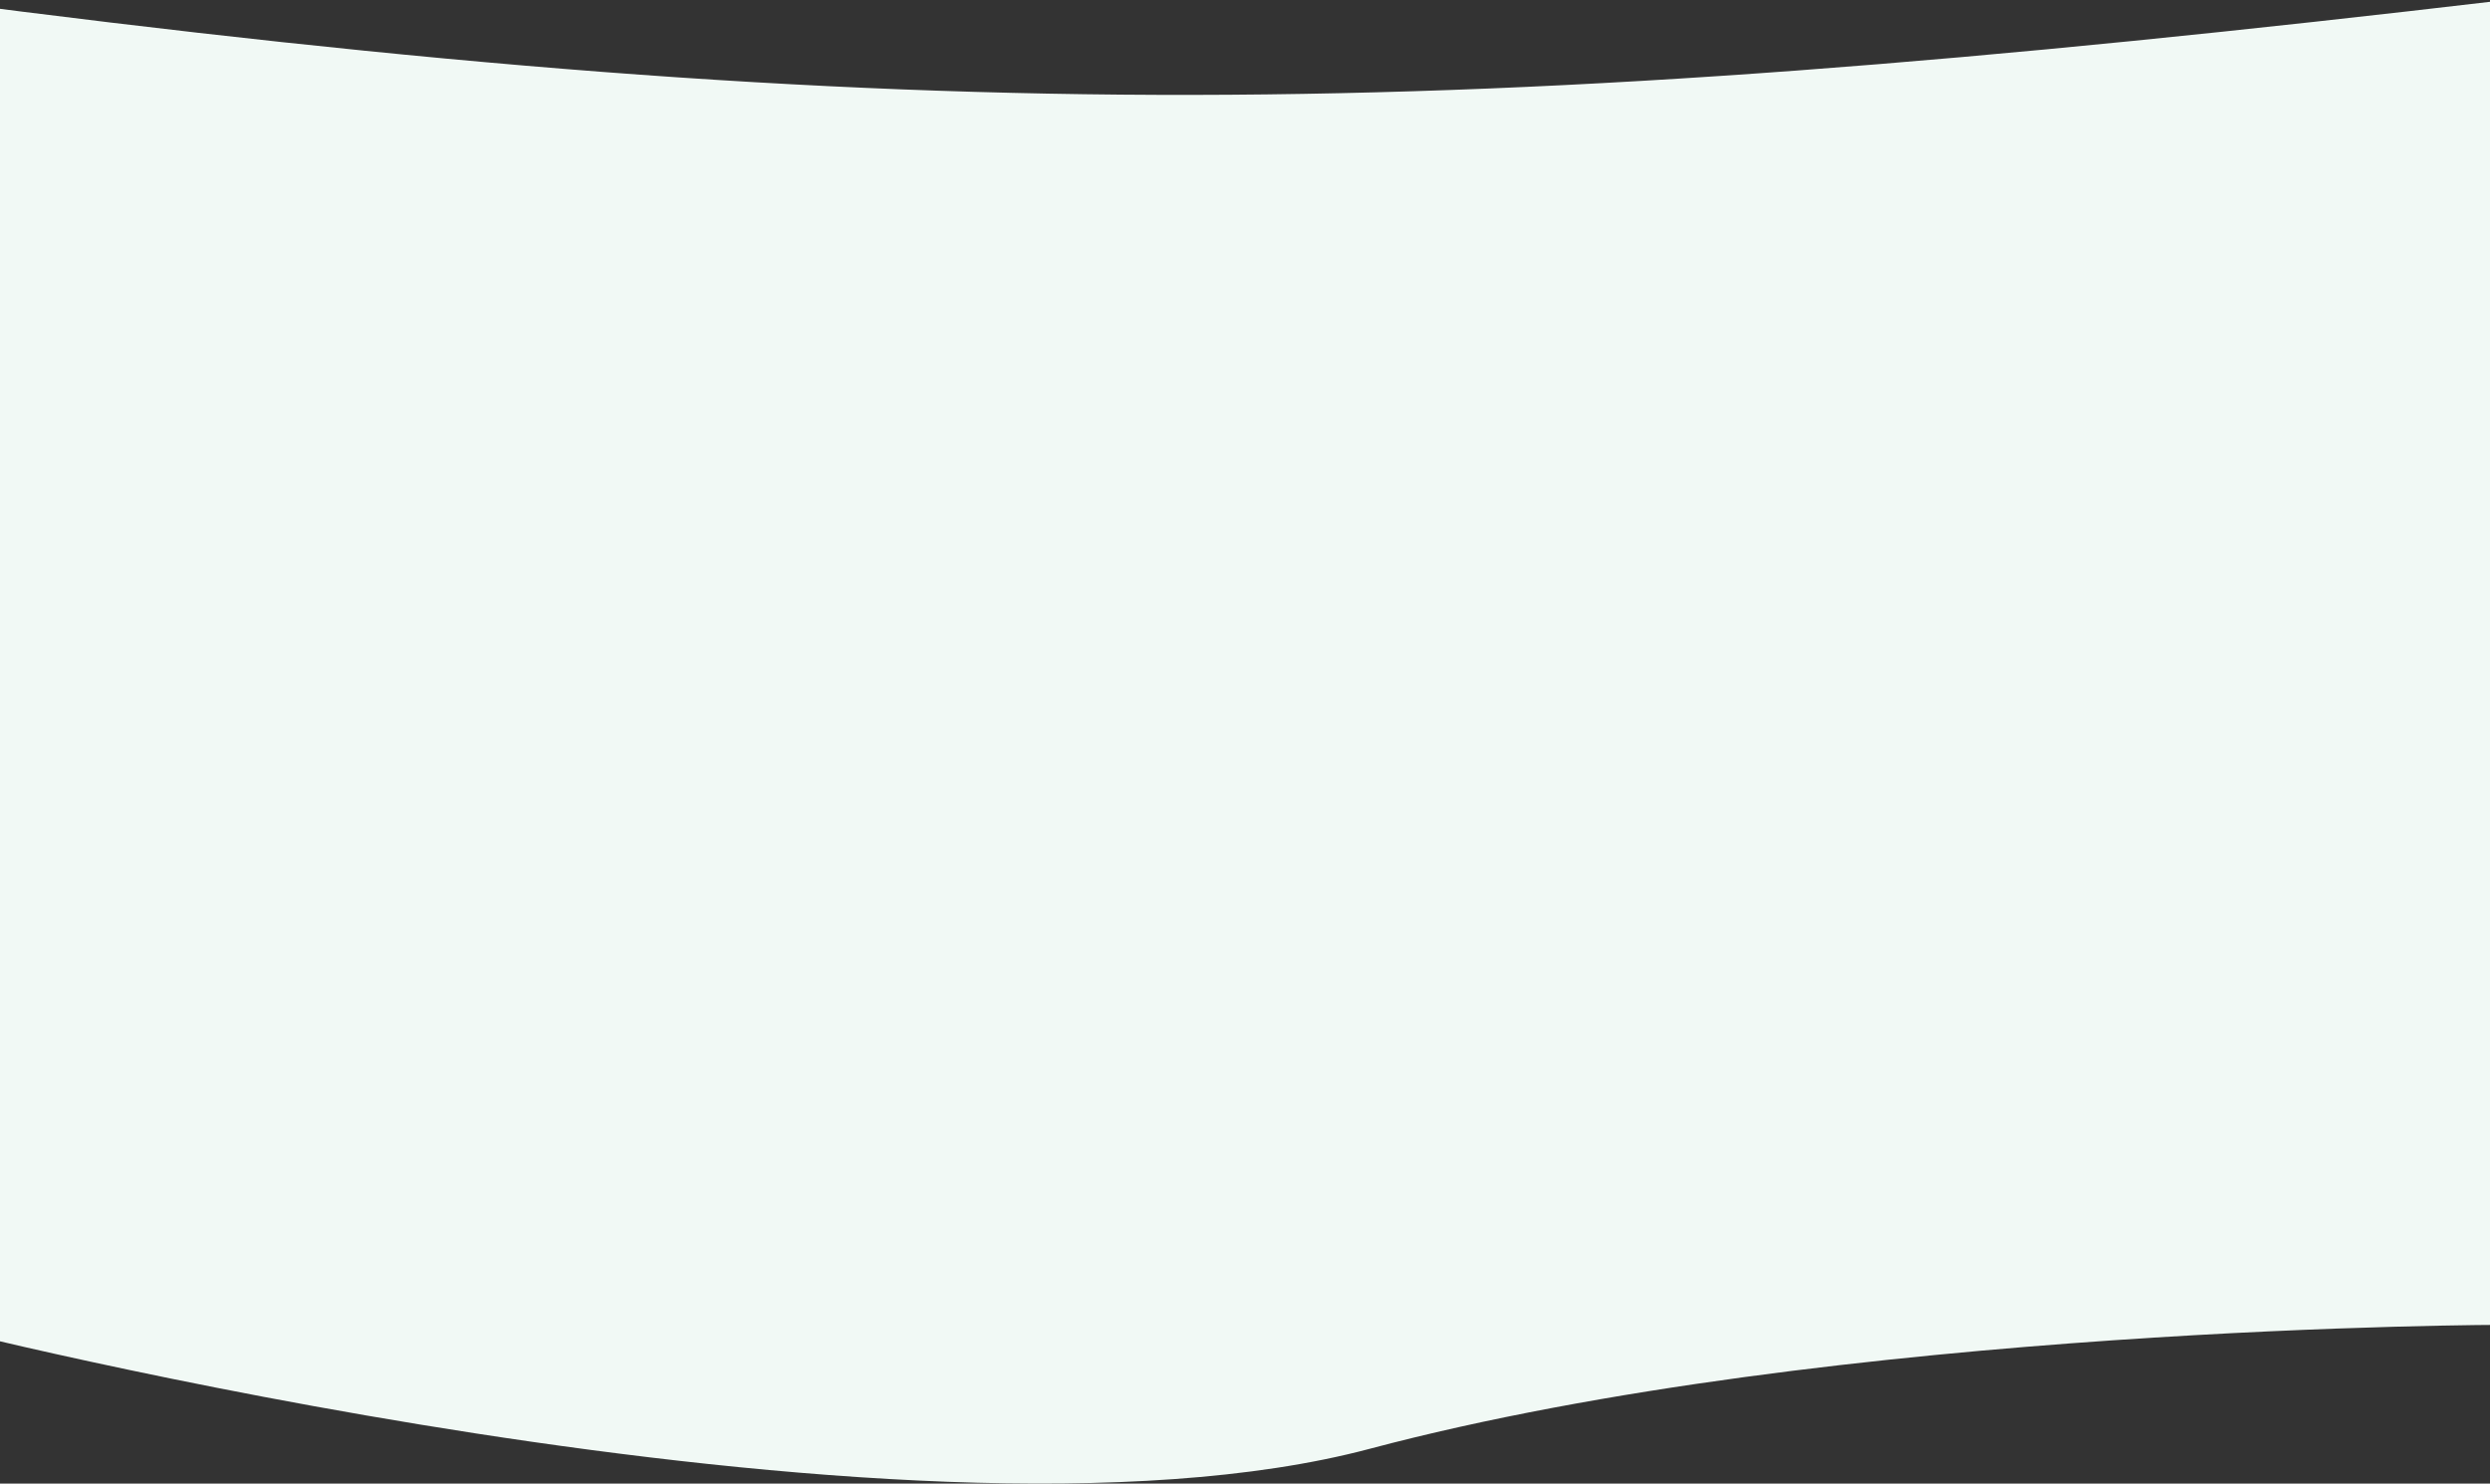 <svg width="1920" height="1144" fill="none" xmlns="http://www.w3.org/2000/svg"><rect width="100%" height="100%" fill="#333333" stroke="none"/><path d="M-53 0c761 99.478 1173 95.652 1985 0v1021.57s-516 0-876 95.65-1109-95.65-1109-95.65V0z" fill="#F1F9F5"/></svg>